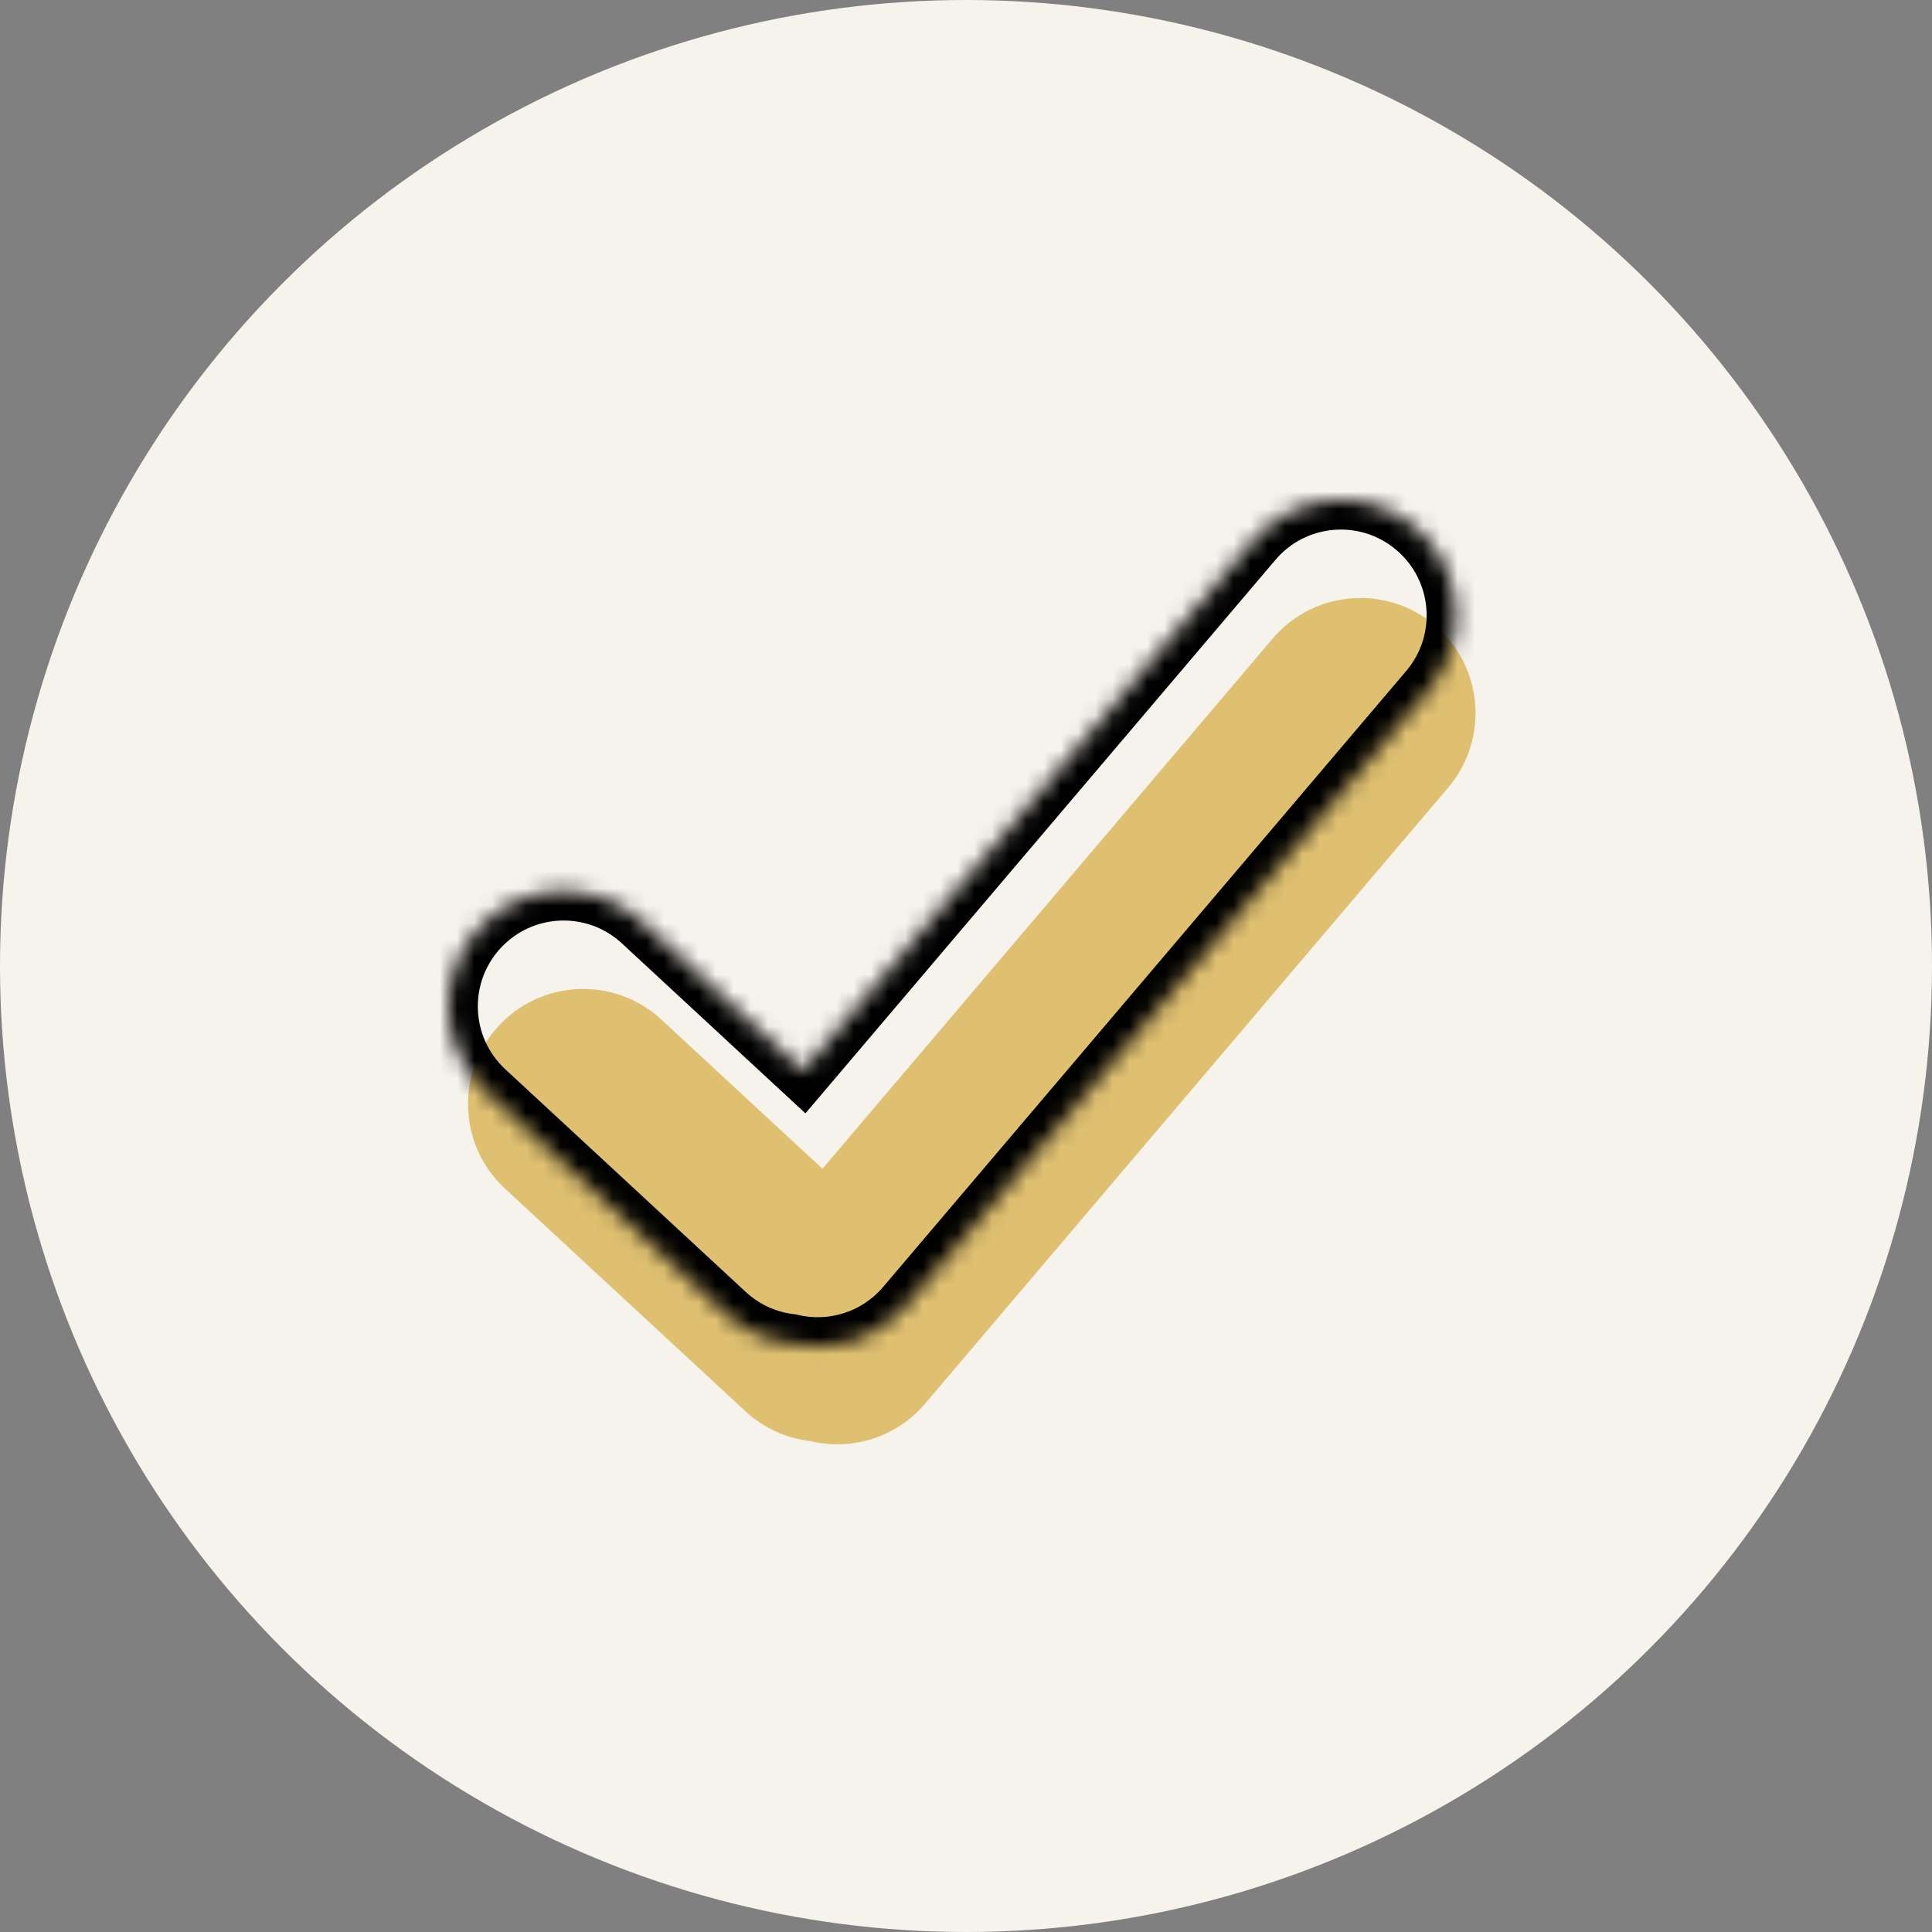<svg width="112" height="112" viewBox="0 0 112 112" fill="none" xmlns="http://www.w3.org/2000/svg">
<rect x="0" y="0" width="112" height="112" fill="#808080" stroke="none"/>
<circle cx="56" cy="56" r="56" fill="#F6F2EC"/>
<path fill-rule="evenodd" clip-rule="evenodd" d="M83.184 36.253C80.374 33.867 76.163 34.211 73.777 37.021L47.679 67.755L38.342 59.108C35.638 56.604 31.415 56.766 28.911 59.47C26.406 62.175 26.568 66.397 29.272 68.902L43.208 81.808C44.287 82.807 45.608 83.382 46.965 83.54C49.338 84.114 51.939 83.36 53.627 81.373L83.951 45.66C86.337 42.851 85.994 38.639 83.184 36.253Z" fill="#DFC071"/>
<mask id="path-3-inside-1_305_115" fill="white">
<path fill-rule="evenodd" clip-rule="evenodd" d="M82.051 30.587C79.241 28.201 75.029 28.545 72.644 31.354L46.545 62.089L37.209 53.442C34.505 50.938 30.282 51.099 27.777 53.804C25.273 56.508 25.435 60.731 28.139 63.235L42.075 76.141C43.154 77.141 44.475 77.716 45.832 77.874C48.205 78.447 50.806 77.694 52.493 75.706L82.818 39.994C85.204 37.184 84.86 32.973 82.051 30.587Z"/>
</mask>
<path d="M72.644 31.354L73.939 32.455V32.455L72.644 31.354ZM82.051 30.587L83.151 29.291L82.051 30.587ZM46.545 62.089L45.39 63.336L46.692 64.542L47.841 63.189L46.545 62.089ZM37.209 53.442L38.364 52.195L37.209 53.442ZM27.777 53.804L26.53 52.649L27.777 53.804ZM28.139 63.235L26.984 64.482H26.984L28.139 63.235ZM42.075 76.141L43.23 74.894L42.075 76.141ZM45.832 77.874L46.232 76.221L46.131 76.197L46.029 76.185L45.832 77.874ZM52.493 75.706L53.789 76.806L52.493 75.706ZM82.818 39.994L81.522 38.894L82.818 39.994ZM73.939 32.455C75.717 30.36 78.856 30.104 80.95 31.883L83.151 29.291C79.626 26.298 74.341 26.729 71.348 30.254L73.939 32.455ZM47.841 63.189L73.939 32.455L71.348 30.254L45.25 60.989L47.841 63.189ZM36.054 54.689L45.39 63.336L47.7 60.842L38.364 52.195L36.054 54.689ZM29.024 54.959C30.891 52.943 34.038 52.822 36.054 54.689L38.364 52.195C34.971 49.052 29.673 49.256 26.53 52.649L29.024 54.959ZM29.294 61.988C27.279 60.121 27.158 56.974 29.024 54.959L26.53 52.649C23.388 56.042 23.591 61.34 26.984 64.482L29.294 61.988ZM43.23 74.894L29.294 61.988L26.984 64.482L40.919 77.388L43.23 74.894ZM46.029 76.185C45.018 76.067 44.035 75.64 43.23 74.894L40.919 77.388C42.272 78.641 43.932 79.364 45.636 79.562L46.029 76.185ZM51.197 74.606C49.941 76.085 48.004 76.65 46.232 76.221L45.433 79.526C48.405 80.244 51.67 79.302 53.789 76.806L51.197 74.606ZM81.522 38.894L51.197 74.606L53.789 76.806L84.114 41.094L81.522 38.894ZM80.95 31.883C83.044 33.661 83.3 36.8 81.522 38.894L84.114 41.094C87.107 37.569 86.676 32.285 83.151 29.291L80.95 31.883Z" fill="black" mask="url(#path-3-inside-1_305_115)"/>
</svg>
